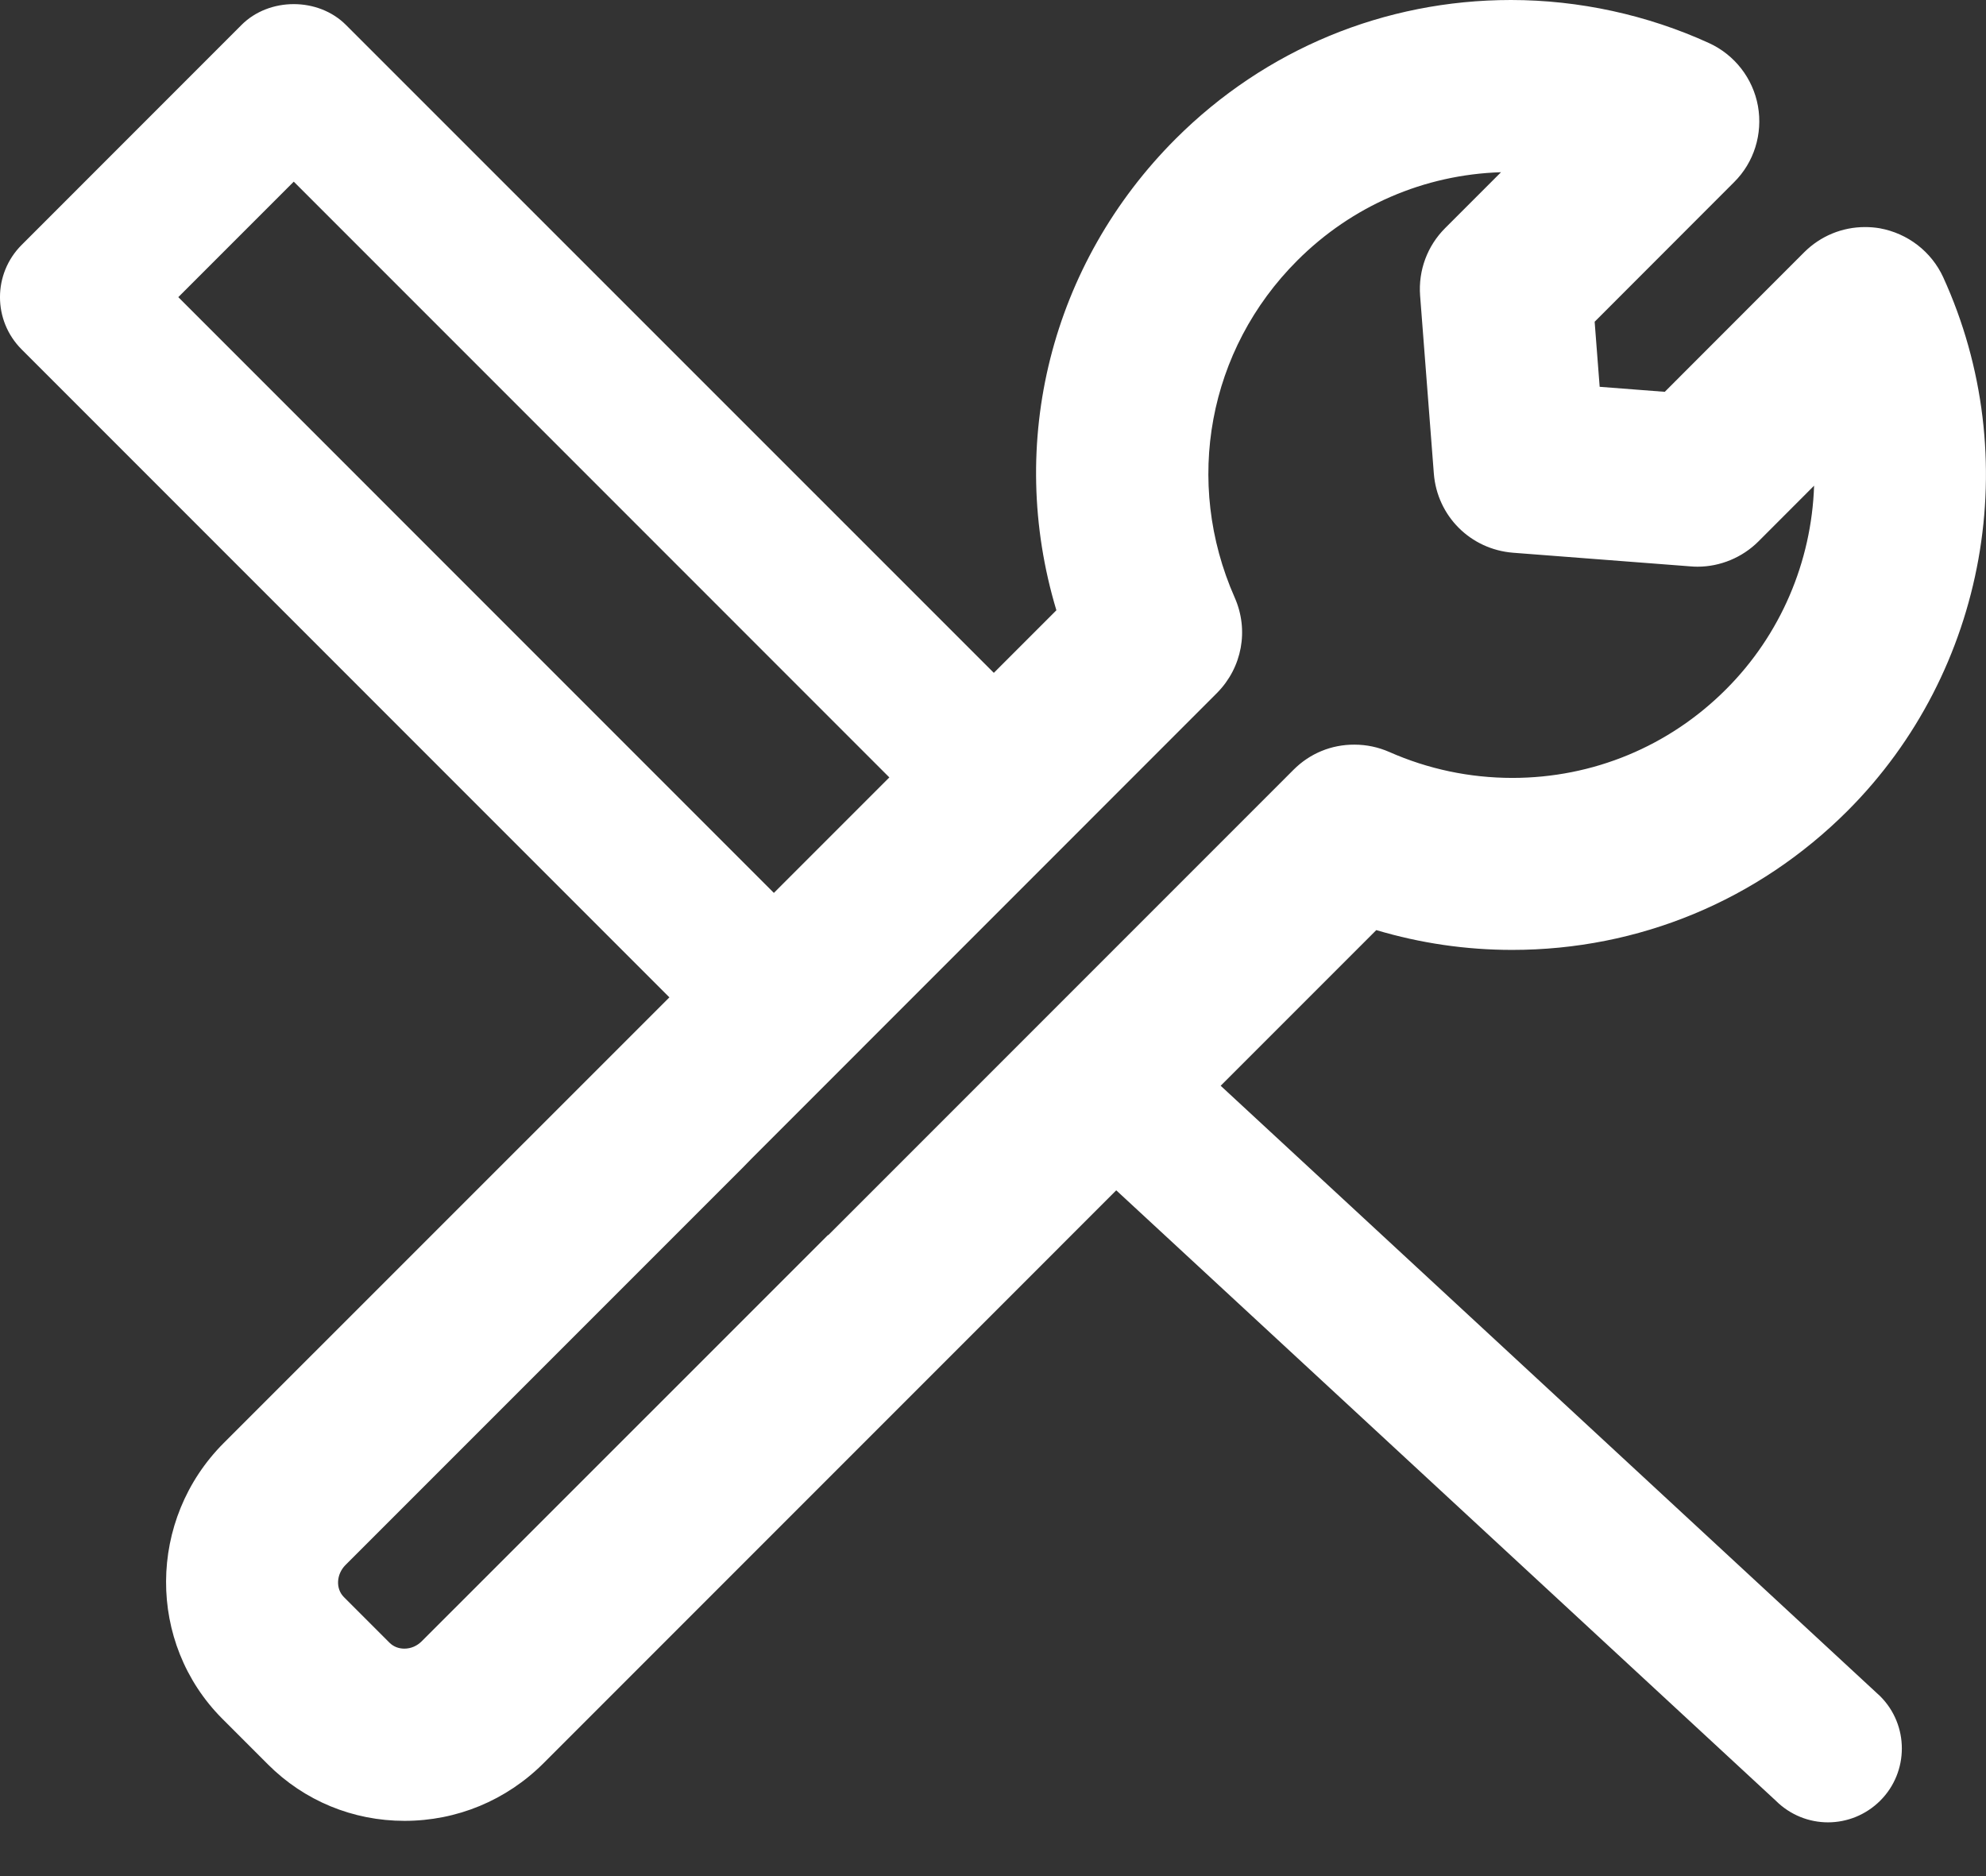 <?xml version="1.0" encoding="UTF-8"?> <svg xmlns="http://www.w3.org/2000/svg" width="36" height="34" viewBox="0 0 36 34" fill="none"><rect x="0" y="0" width="36" height="34" fill="#333333" stroke="none"/> <path d="M27.412 17.215C29.707 17.215 31.865 16.319 33.49 14.695C36.016 12.169 36.713 8.282 35.223 5.022C35.01 4.561 34.584 4.23 34.074 4.137C33.986 4.122 33.897 4.115 33.808 4.115C33.392 4.115 33.001 4.277 32.705 4.571L30.177 7.101L28.997 7.01L28.906 5.831L31.433 3.302C31.795 2.944 31.956 2.428 31.866 1.921C31.775 1.419 31.443 0.993 30.98 0.781C29.862 0.27 28.621 0 27.389 0C25.094 0 22.936 0.894 21.311 2.516C19.047 4.781 18.235 8.025 19.149 11.06L18.015 12.194L6.271 0.452C5.769 -0.051 4.88 -0.051 4.378 0.452L0.392 4.439C-0.131 4.962 -0.131 5.809 0.392 6.332L12.134 18.075L4.055 26.152C2.672 27.537 2.661 29.776 4.029 31.148L4.858 31.977C5.517 32.636 6.397 32.999 7.333 32.999C8.283 32.999 9.178 32.628 9.853 31.954L20.234 21.572L32.189 32.633C32.451 32.894 32.793 33.026 33.136 33.026C33.478 33.026 33.821 32.894 34.083 32.633C34.605 32.111 34.605 31.263 34.083 30.741L22.127 19.677L24.948 16.856C25.746 17.094 26.572 17.215 27.412 17.215ZM3.232 5.385L5.325 3.292L16.121 14.089L14.028 16.182L3.232 5.385ZM23.448 13.95L15.016 22.382H15.009L7.644 29.745C7.557 29.831 7.448 29.878 7.329 29.878C7.225 29.878 7.133 29.841 7.063 29.773L6.234 28.944C6.081 28.791 6.096 28.53 6.263 28.362L13.461 21.164L13.626 20.995L22.061 12.558C22.517 12.097 22.642 11.418 22.381 10.829C21.455 8.733 21.9 6.336 23.515 4.722C24.507 3.73 25.813 3.165 27.209 3.121L26.198 4.132C25.873 4.455 25.708 4.9 25.742 5.357L25.991 8.582C26.051 9.351 26.653 9.955 27.426 10.017L30.639 10.264C30.683 10.268 30.727 10.27 30.772 10.27C31.181 10.27 31.583 10.104 31.875 9.812L32.884 8.802C32.838 10.181 32.276 11.505 31.288 12.492C30.253 13.528 28.876 14.098 27.413 14.098C26.637 14.097 25.886 13.938 25.184 13.628C24.983 13.54 24.77 13.495 24.551 13.495C24.133 13.493 23.741 13.656 23.448 13.95Z" fill="white"></path> </svg> 